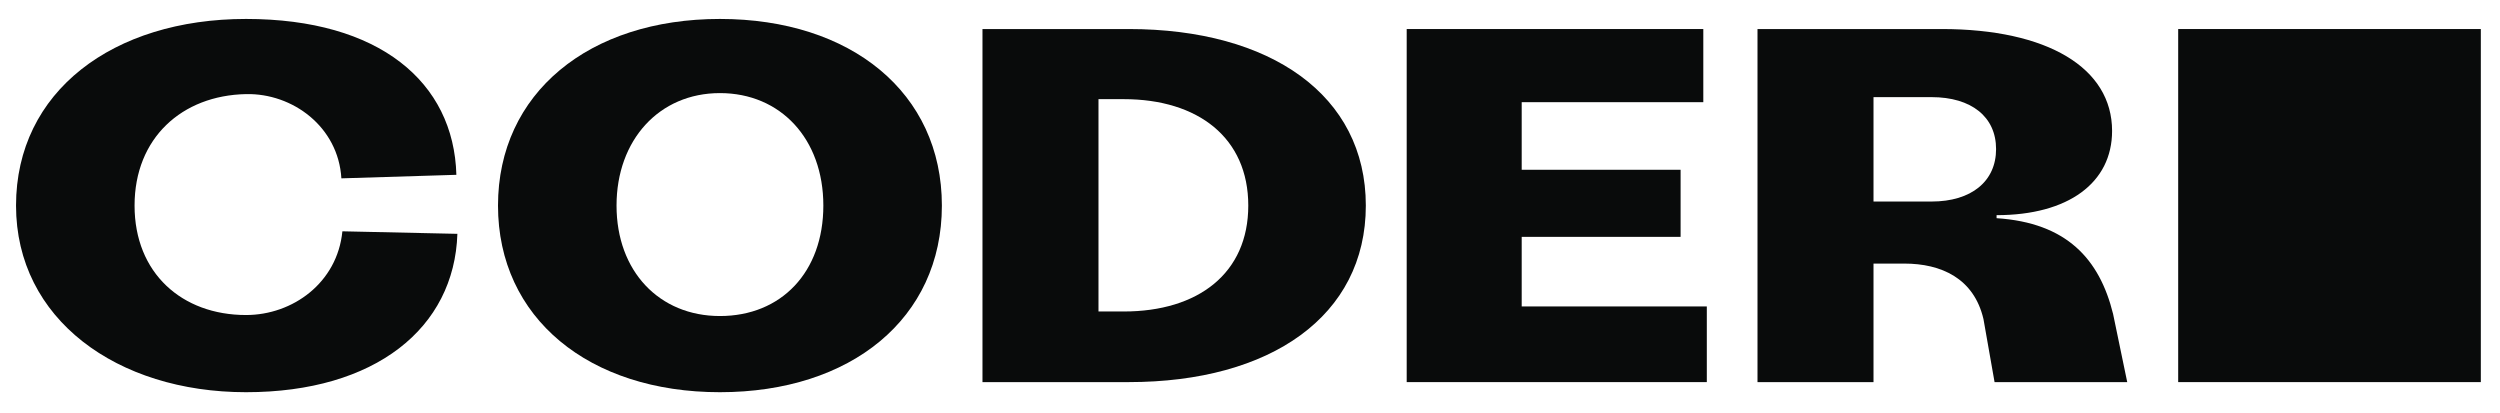 <svg width="109" height="18" viewBox="0 0 109 18" fill="none" xmlns="http://www.w3.org/2000/svg">
<g clip-path="url(#clip0_4641_1482)">
<path d="M0.699 8.963C0.699 3.993 4.922 0.826 10.727 0.826C16.533 0.826 19.788 3.575 19.898 7.622L14.884 7.776C14.752 5.532 12.762 4.059 10.727 4.103C7.935 4.158 5.867 6.016 5.867 8.963C5.867 11.91 7.935 13.735 10.727 13.735C12.762 13.735 14.708 12.328 14.928 10.085L19.942 10.195C19.81 14.307 16.357 17.1 10.727 17.1C5.098 17.1 0.699 13.911 0.699 8.963Z" fill="#090B0B"/>
<path d="M66.346 4.455H74.264V1.266H61.332V16.66H74.417V13.361H66.346V10.327H73.274V7.402H66.346V4.455Z" fill="#090B0B"/>
<path d="M94.969 1.266H108.164V16.66H94.969V1.266Z" fill="#090B0B"/>
<path fill-rule="evenodd" clip-rule="evenodd" d="M21.713 8.963C21.713 4.059 25.682 0.826 31.389 0.826C37.096 0.826 41.066 4.037 41.066 8.963C41.066 13.889 37.096 17.1 31.389 17.1C25.682 17.1 21.713 13.867 21.713 8.963ZM26.881 8.963C26.881 11.822 28.739 13.779 31.389 13.779C34.061 13.779 35.898 11.866 35.898 8.963C35.898 6.06 34.039 4.059 31.389 4.059C28.739 4.059 26.881 6.104 26.881 8.963Z" fill="#090B0B"/>
<path fill-rule="evenodd" clip-rule="evenodd" d="M42.836 16.66V1.266H49.213C55.393 1.266 59.55 4.147 59.55 8.963C59.55 13.779 55.393 16.66 49.213 16.66H42.836ZM47.894 13.581H48.993C52.248 13.581 54.425 11.91 54.425 8.963C54.425 6.016 52.248 4.323 48.993 4.323H47.894V13.581Z" fill="#090B0B"/>
<path fill-rule="evenodd" clip-rule="evenodd" d="M87.051 9.513C90.097 9.711 91.537 11.283 92.131 13.691L92.747 16.66H86.963L86.479 13.911C86.062 12.13 84.632 11.492 83.027 11.492H81.685V16.66H76.627V1.266H84.654C89.272 1.266 92.087 2.959 92.087 5.708C92.087 7.973 90.174 9.381 87.051 9.381V9.513ZM81.685 8.787H84.214C85.952 8.787 87.029 7.907 87.029 6.5C87.029 5.093 85.952 4.235 84.214 4.235H81.685V8.787Z" fill="#090B0B"/>
</g>
<defs>
<clipPath id="clip0_4641_1482">
<rect width="107.896" height="16.348" fill="white" transform="translate(0.59 0.826)"/>
</clipPath>
</defs>
</svg>
